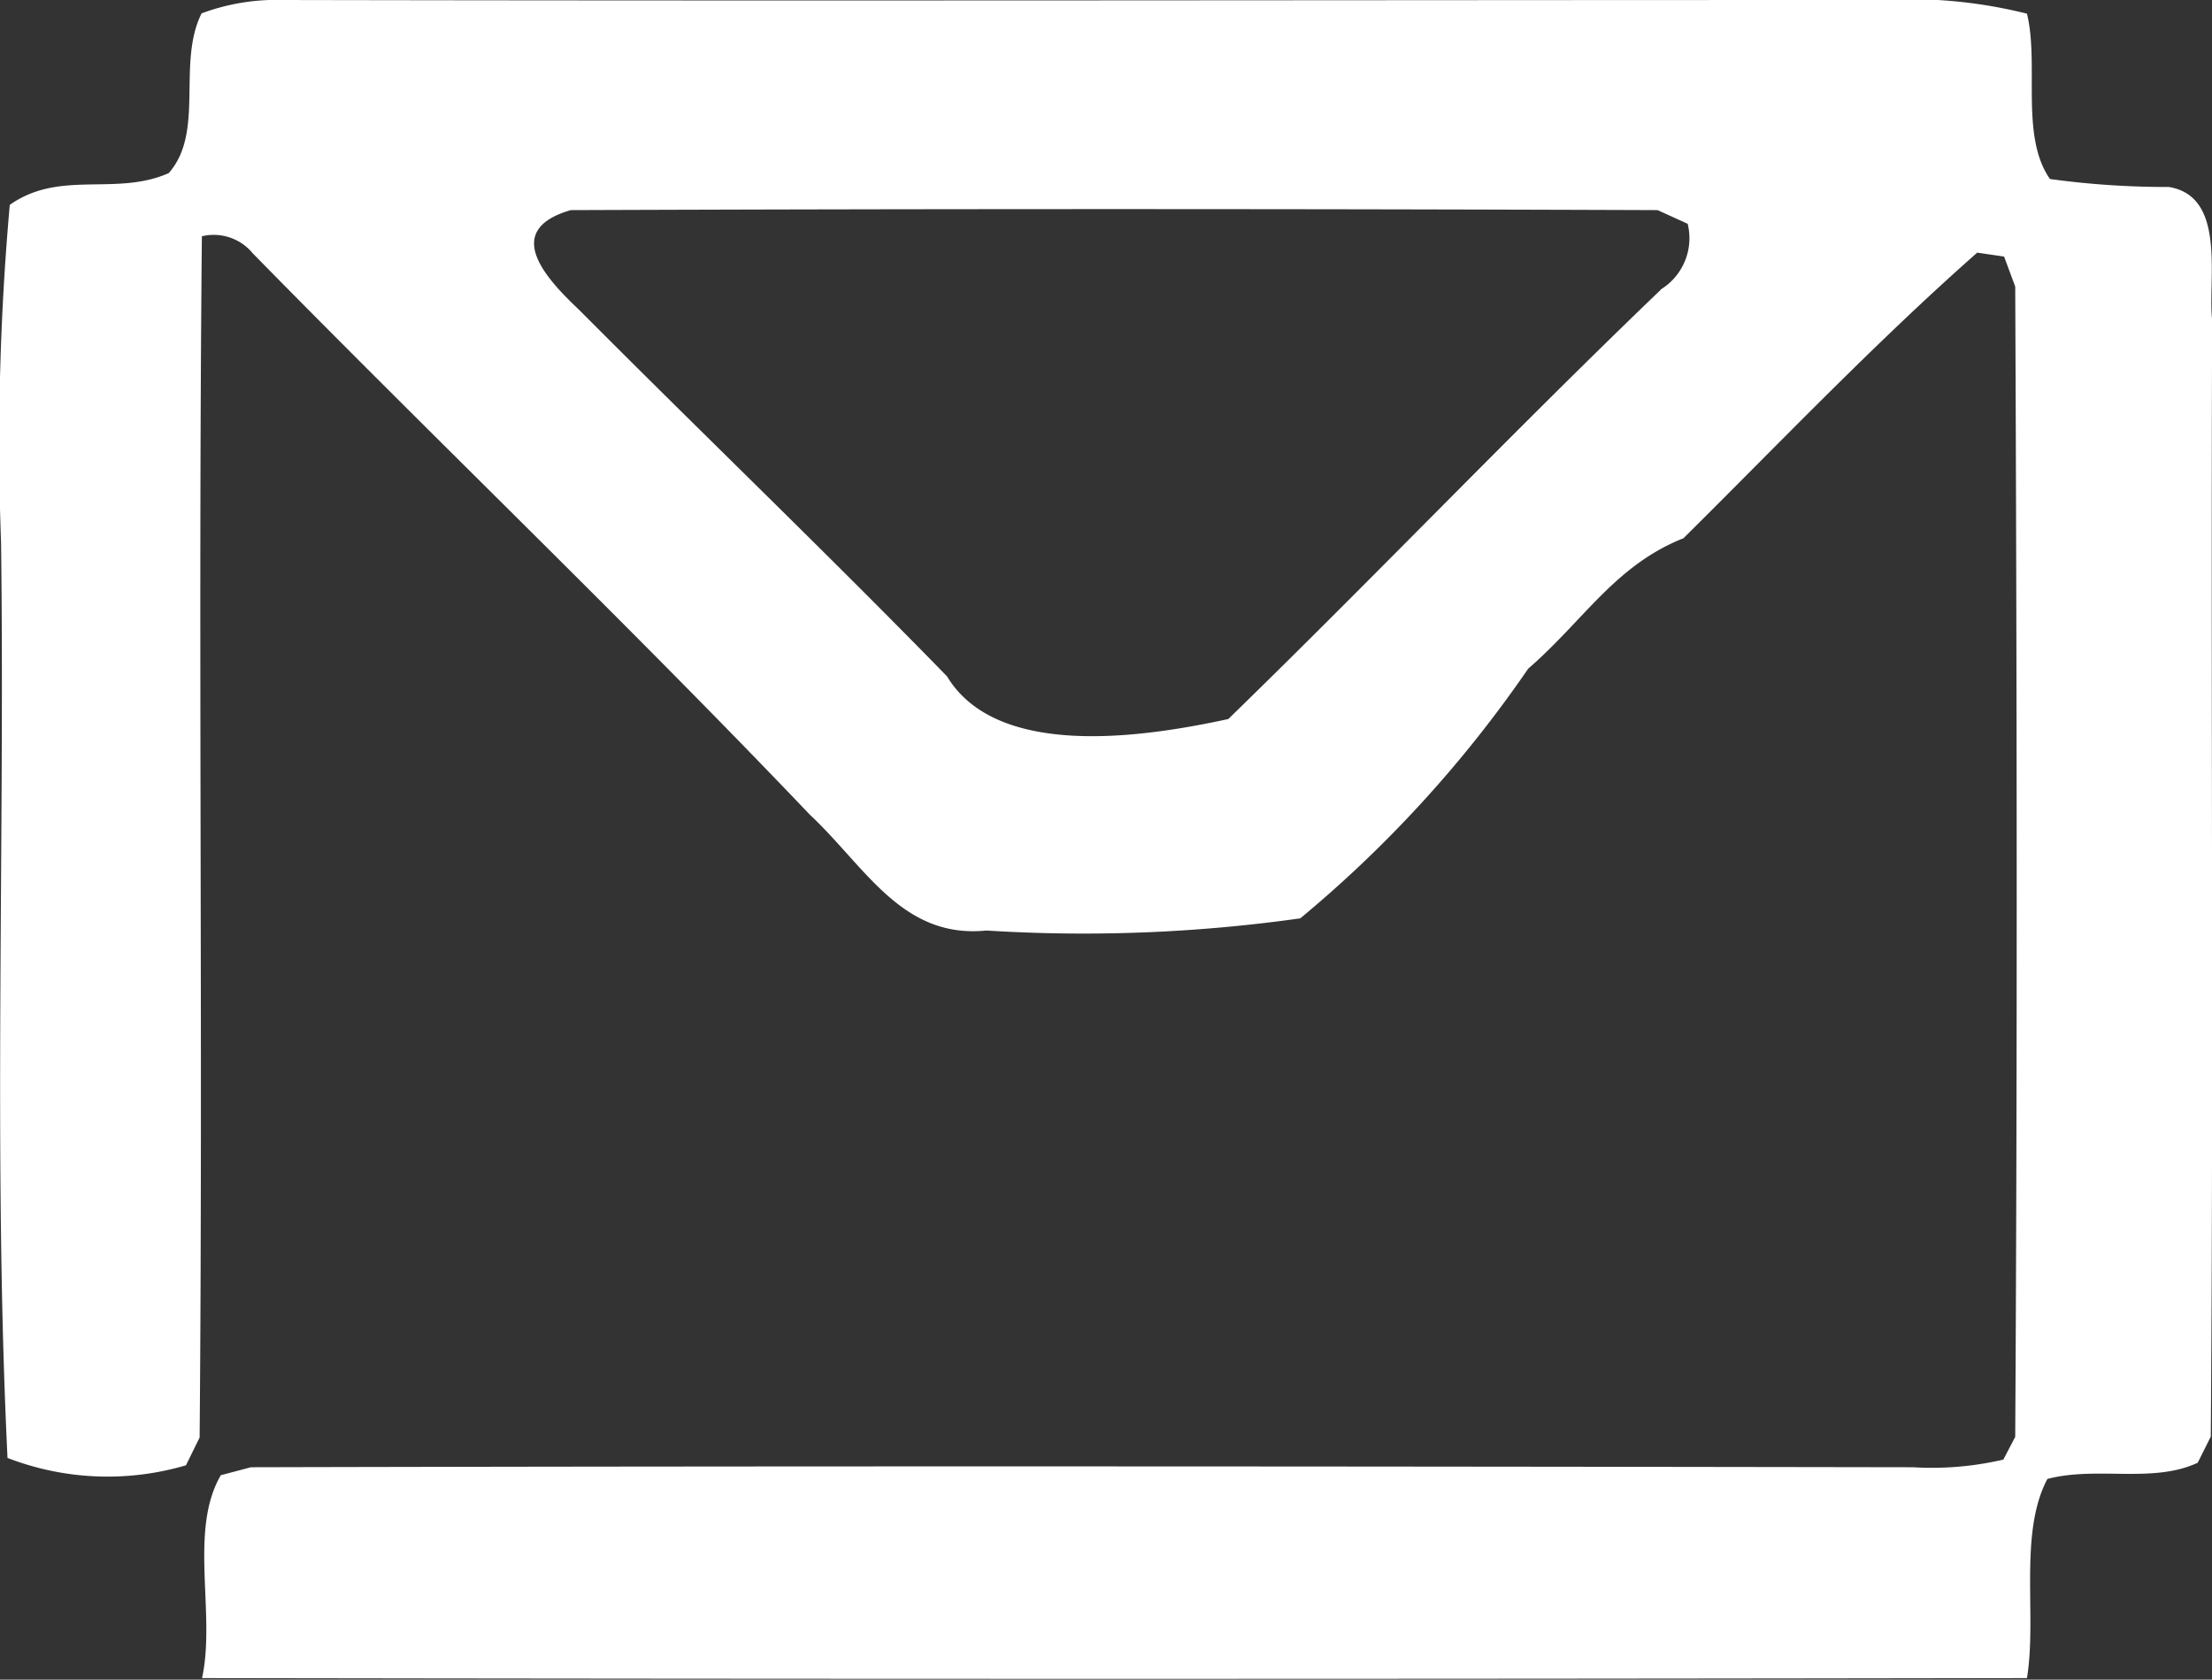 <svg id="Raggruppa_68" data-name="Raggruppa 68" xmlns="http://www.w3.org/2000/svg" xmlns:xlink="http://www.w3.org/1999/xlink" width="14.715" height="11.175" viewBox="0 0 14.715 11.175">
  <rect x="0" y="0" width="14.715" height="11.175" fill="#333333" stroke="none"/>
  <defs>
    <clipPath id="clip-path">
      <rect id="Rettangolo_11" data-name="Rettangolo 11" width="14.715" height="11.175" fill="#fff"/>
    </clipPath>
  </defs>
  <g id="Raggruppa_10" data-name="Raggruppa 10" transform="translate(0 0)" clip-path="url(#clip-path)">
    <path id="Tracciato_9" data-name="Tracciato 9" d="M14.715,2.12c-.026-.276.094-.814-.287-.876a5.707,5.707,0,0,1-.791-.053c-.2-.287-.07-.761-.153-1.1A3.211,3.211,0,0,0,12.516,0C8.975,0,5.424.007,1.883,0a1.424,1.424,0,0,0-.542.089c-.166.332.023.791-.219,1.063C.768,1.308.4,1.127.065,1.363A17.906,17.906,0,0,0,.007,3.609C.033,5.6-.046,7.724.05,9.7a1.844,1.844,0,0,0,1.187.049l.091-.185c.023-2.66-.011-5.331.015-7.992a.336.336,0,0,1,.338.113c1.227,1.252,2.5,2.469,3.707,3.736.368.344.612.827,1.174.77A10.3,10.3,0,0,0,8.65,6.11a8.126,8.126,0,0,0,1.516-1.661c.37-.321.578-.687,1.033-.868.64-.634,1.274-1.3,1.954-1.9l.179.026.074.2c.011,2.545.015,5.108,0,7.653l-.079.151a2.084,2.084,0,0,1-.6.051c-3.679-.006-7.381-.009-11.058,0l-.2.053c-.215.368-.032.925-.125,1.35q6.067.01,12.14,0c.068-.412-.057-.961.136-1.325.328-.087.7.032,1-.108l.087-.174c.019-2.477,0-4.961.009-7.441m-3.666-.191c-.974.934-1.914,1.92-2.879,2.858C7.635,4.9,6.638,5.061,6.3,4.5,5.5,3.679,4.667,2.88,3.854,2.063c-.211-.2-.527-.529-.057-.665,2.407-.009,4.823-.009,7.23,0l.2.091a.4.4,0,0,1-.181.438" transform="translate(0 0)" fill="#fff"/>
  </g>
</svg>
